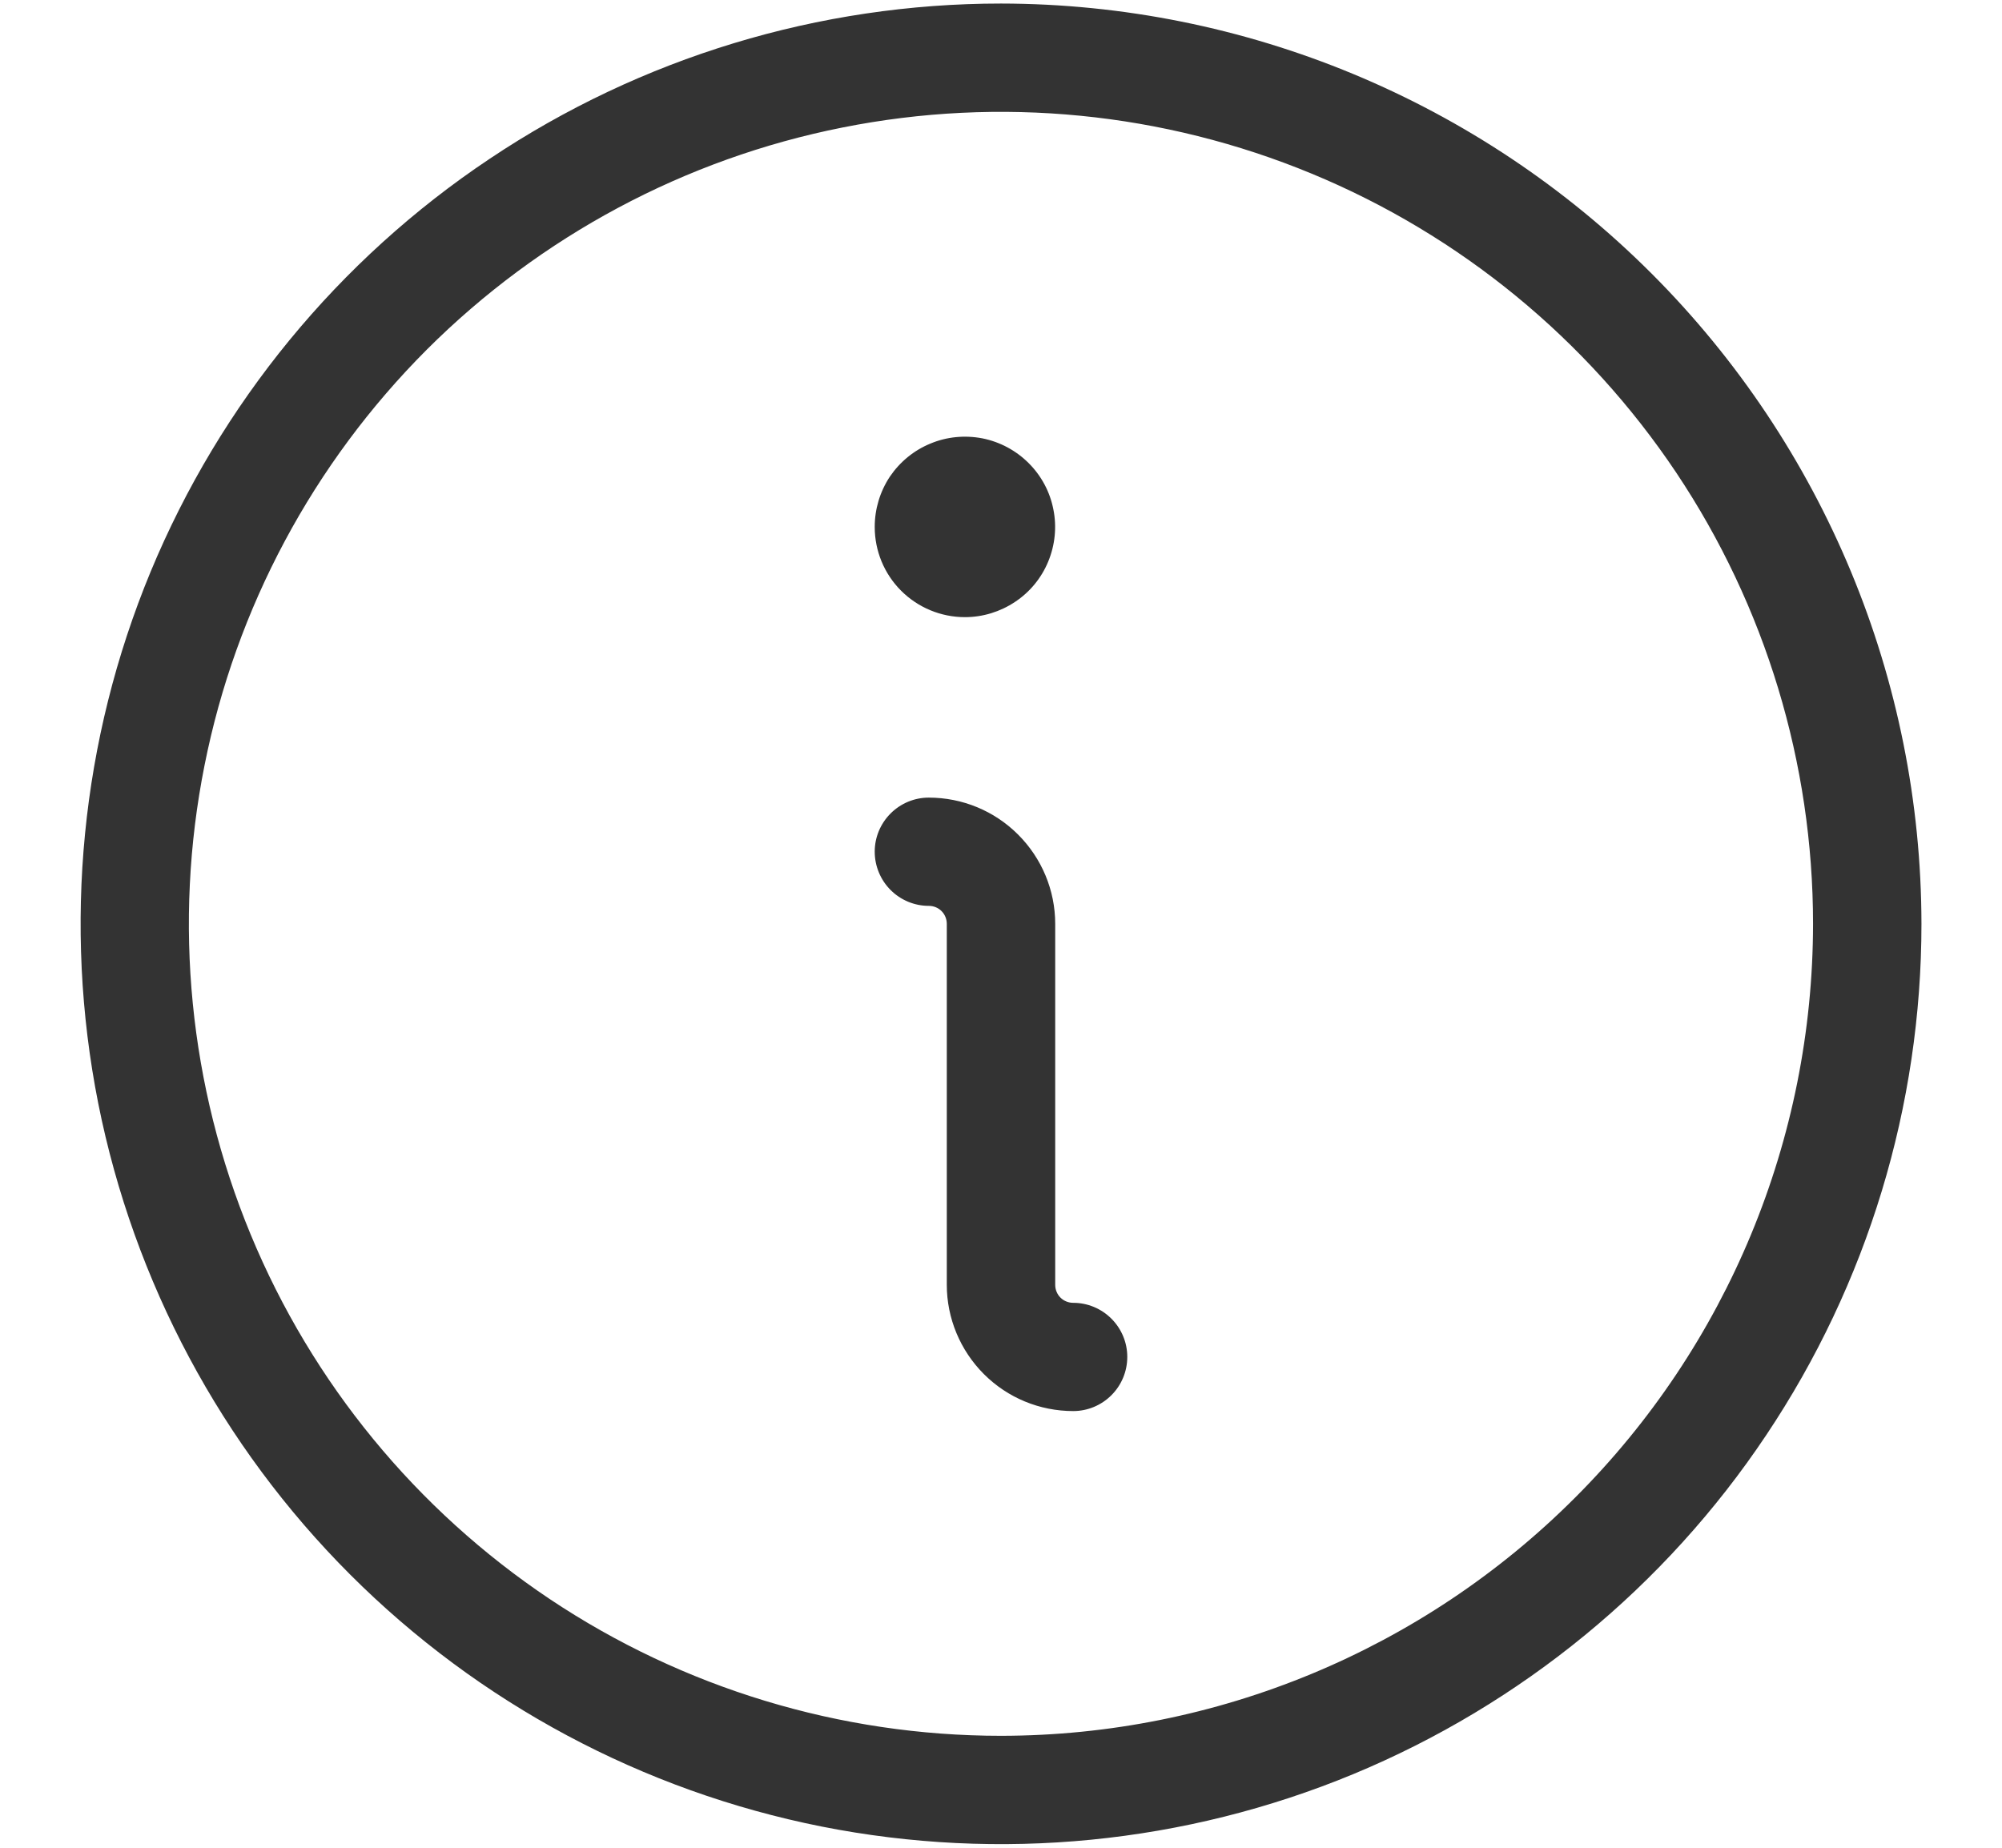 <svg width="13" height="12" viewBox="0 0 13 12" fill="none" xmlns="http://www.w3.org/2000/svg">
<path d="M7.32 8.812C7.32 8.906 7.283 8.995 7.217 9.061C7.151 9.127 7.062 9.164 6.969 9.164C6.751 9.164 6.543 9.078 6.389 8.924C6.235 8.77 6.148 8.561 6.148 8.344V6C6.148 5.969 6.136 5.939 6.114 5.917C6.092 5.895 6.062 5.883 6.031 5.883C5.938 5.883 5.849 5.846 5.783 5.78C5.717 5.714 5.68 5.624 5.68 5.531C5.68 5.438 5.717 5.349 5.783 5.283C5.849 5.217 5.938 5.18 6.031 5.18C6.249 5.18 6.457 5.266 6.611 5.42C6.765 5.574 6.852 5.782 6.852 6V8.344C6.852 8.375 6.864 8.405 6.886 8.427C6.908 8.449 6.938 8.461 6.969 8.461C7.062 8.461 7.151 8.498 7.217 8.564C7.283 8.63 7.32 8.719 7.32 8.812ZM6.266 4.008C6.382 4.008 6.495 3.973 6.591 3.909C6.688 3.845 6.763 3.753 6.807 3.646C6.851 3.539 6.863 3.421 6.84 3.308C6.818 3.194 6.762 3.09 6.68 3.008C6.598 2.926 6.494 2.87 6.38 2.847C6.266 2.825 6.148 2.836 6.041 2.881C5.934 2.925 5.843 3 5.778 3.096C5.714 3.193 5.68 3.306 5.68 3.422C5.68 3.577 5.741 3.726 5.851 3.836C5.961 3.946 6.11 4.008 6.266 4.008ZM12.477 6C12.477 7.182 12.126 8.338 11.469 9.32C10.813 10.303 9.879 11.069 8.787 11.522C7.695 11.974 6.493 12.092 5.334 11.862C4.175 11.631 3.11 11.062 2.274 10.226C1.438 9.39 0.869 8.325 0.638 7.166C0.408 6.007 0.526 4.805 0.978 3.713C1.431 2.621 2.197 1.687 3.18 1.031C4.162 0.374 5.318 0.023 6.5 0.023C8.085 0.025 9.604 0.656 10.724 1.776C11.844 2.896 12.475 4.415 12.477 6ZM11.773 6C11.773 4.957 11.464 3.937 10.885 3.07C10.305 2.203 9.482 1.527 8.518 1.128C7.554 0.729 6.494 0.624 5.471 0.828C4.448 1.031 3.509 1.534 2.771 2.271C2.034 3.009 1.531 3.948 1.328 4.971C1.124 5.994 1.229 7.054 1.628 8.018C2.027 8.982 2.703 9.805 3.57 10.385C4.437 10.964 5.457 11.273 6.5 11.273C7.898 11.272 9.239 10.716 10.227 9.727C11.216 8.739 11.772 7.398 11.773 6Z" fill="#333333"/>
</svg>
